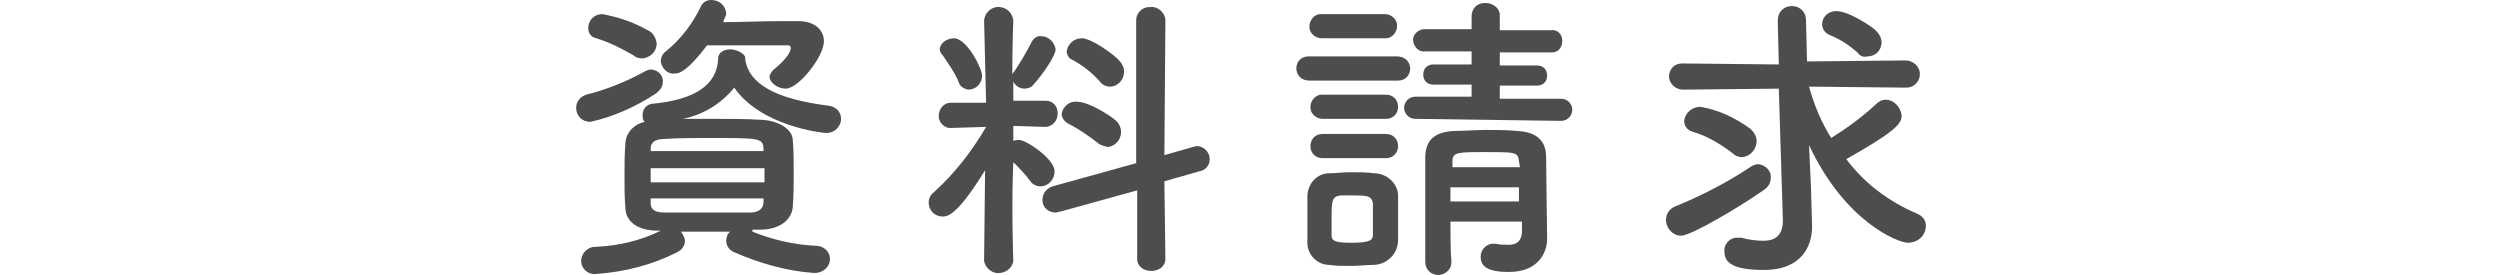 <?xml version="1.0" encoding="utf-8"?>
<!-- Generator: Adobe Illustrator 25.2.1, SVG Export Plug-In . SVG Version: 6.00 Build 0)  -->
<svg version="1.1" id="レイヤー_1" xmlns="http://www.w3.org/2000/svg" xmlns:xlink="http://www.w3.org/1999/xlink" x="0px"
	 y="0px" viewBox="0 0 248.2 27.3" style="enable-background:new 0 0 248.2 27.3;" xml:space="preserve">
<style type="text/css">
	.st0{fill:#4D4D4D;}
</style>
<g id="レイヤー_2_1_">
	<g id="navi">
		<path class="st0" d="M58.6,12.1c-0.8,0-1.4-0.6-1.4-1.4c0,0,0,0,0,0c0-0.6,0.4-1.1,1-1.3c2-0.5,4-1.3,5.8-2.3
			c0.2-0.1,0.4-0.2,0.6-0.2c0.7,0,1.3,0.6,1.2,1.3c0,0.4-0.3,0.8-0.7,1.1C63.1,10.6,60.9,11.6,58.6,12.1z M74.7,23
			c2,0.8,4.1,1.3,6.3,1.4c0.8,0,1.4,0.6,1.4,1.3c0,0,0,0,0,0c0,0.8-0.7,1.4-1.5,1.4c0,0,0,0-0.1,0c-2.8-0.2-5.5-1-8-2.1
			c-0.4-0.2-0.7-0.6-0.7-1.1c0-0.3,0.1-0.7,0.4-0.9h-4.9c0.2,0.3,0.4,0.6,0.4,0.9c0,0.5-0.3,0.9-0.7,1.1c-2.5,1.3-5.3,2-8.1,2.2
			c-0.8,0.1-1.5-0.5-1.5-1.3c0,0,0,0,0,0c0-0.8,0.7-1.4,1.4-1.4c0,0,0.1,0,0.1,0c2.2-0.1,4.4-0.6,6.4-1.6h-0.3c-2,0-3.1-0.9-3.2-2.1
			c-0.1-1.2-0.1-2.1-0.1-3.2c0-1.2,0-2.4,0.1-3.5c0.1-1,0.9-1.8,1.9-2c-0.2-0.2-0.2-0.4-0.2-0.7c0-0.6,0.4-1,0.9-1.1
			c0,0,0.1,0,0.1,0c4.1-0.4,6.4-1.8,6.5-4.5c0-0.6,0.6-0.9,1.2-0.9s1.5,0.4,1.5,0.9v0.1v0.1c0.4,2.2,2.7,3.8,8.3,4.5
			c0.7,0.1,1.2,0.6,1.2,1.3c0,0.8-0.7,1.4-1.4,1.4c0,0-0.1,0-0.1,0c-0.4,0-6.5-0.7-9.1-4.5c-1.3,1.6-3.1,2.7-5.1,3.1
			c1,0,2.1,0,3.2,0c1.5,0,3.1,0,4.7,0.1s2.9,0.9,3,1.9s0.1,2.2,0.1,3.4s0,2.2-0.1,3.4c-0.1,1.2-1.3,2.2-3.2,2.2H74.7z M62.9,5.5
			c-1.2-0.7-2.4-1.3-3.7-1.7c-0.5-0.1-0.8-0.5-0.8-1c0-0.8,0.6-1.4,1.4-1.4c1.6,0.3,3.1,0.8,4.5,1.6c0.5,0.2,0.8,0.7,0.9,1.3
			c0,0.8-0.6,1.4-1.4,1.5C63.4,5.8,63.1,5.7,62.9,5.5z M75.9,16.7H64.6v1.4h11.3L75.9,16.7z M75.8,14.7c-0.1-1-0.4-1-5.6-1
			c-1.4,0-2.9,0-4.3,0.1c-0.9,0-1.3,0.4-1.3,0.9V15h11.2L75.8,14.7z M75.8,19.7H64.6v0.5c0,0.7,0.6,0.9,1.4,0.9c1.4,0,2.8,0,4.2,0
			c1.4,0,2.9,0,4.3,0c0.8,0,1.3-0.4,1.3-1L75.8,19.7z M71.8,2.2c1.7,0,3.8-0.1,5.5-0.1c0.8,0,1.5,0,2,0c1.6,0,2.5,0.9,2.5,2
			c0,1.5-2.5,4.7-3.8,4.7c-0.8,0-1.6-0.6-1.6-1.2c0-0.2,0.2-0.4,0.3-0.6c1.5-1.2,1.8-1.9,1.8-2.2S78.4,4.5,78,4.5c-0.7,0-2,0-3.5,0
			c-1.5,0-3.1,0-4.3,0C68.3,7,67.5,7.3,67,7.3c-0.7,0.1-1.3-0.5-1.4-1.2c0-0.4,0.2-0.8,0.5-1c1.5-1.2,2.7-2.8,3.5-4.5
			c0.2-0.4,0.6-0.6,1-0.6c0.8,0,1.4,0.5,1.5,1.3c0,0.2-0.1,0.4-0.2,0.6L71.8,2.2z"/>
		<path class="st0" d="M100.6,25.9c-0.1,0.8-0.9,1.3-1.7,1.2c-0.6-0.1-1.1-0.6-1.2-1.2l0,0l0.1-9c-2.7,4.4-3.7,4.6-4.2,4.6
			c-0.8,0-1.4-0.6-1.4-1.4c0-0.4,0.2-0.8,0.5-1c2.1-1.9,3.8-4.1,5.2-6.5v0l-3.4,0.1l0,0c-0.6,0.1-1.2-0.4-1.3-1c0-0.1,0-0.1,0-0.2
			c0-0.7,0.5-1.3,1.2-1.3c0,0,0,0,0.1,0h3.4L97.7,2l0,0c0.1-0.8,0.8-1.4,1.6-1.3c0.7,0.1,1.2,0.6,1.3,1.3l0,0c0,0-0.1,2.5-0.1,5.4
			c0-0.1,0.1-0.2,0.2-0.3c0.6-0.9,1.2-1.9,1.7-2.9c0.2-0.4,0.6-0.7,1-0.6c0.7,0,1.3,0.6,1.4,1.3c0,0.6-1.2,2.4-2.2,3.5
			c-0.2,0.3-0.6,0.4-0.9,0.4c-0.5,0-0.9-0.3-1.1-0.7v1.9h3.2c0.7,0,1.2,0.5,1.2,1.2c0,0,0,0.1,0,0.1c0,0.7-0.5,1.2-1.1,1.3
			c0,0,0,0-0.1,0l0,0l-3.2-0.1v1.5c0.2-0.1,0.4-0.1,0.6-0.1c0.7,0,3.5,1.9,3.5,3.1c0,0.8-0.6,1.5-1.4,1.5c-0.4,0-0.8-0.2-1-0.5
			c-0.5-0.7-1.1-1.3-1.7-1.9C100.4,20.5,100.6,25.9,100.6,25.9z M95.2,8.2c-0.4-1-1-1.8-1.6-2.7c-0.2-0.2-0.3-0.4-0.3-0.6
			c0-0.6,0.7-1.1,1.4-1.1c1.3,0,2.8,3,2.8,3.7c0,0.8-0.6,1.4-1.4,1.4C95.7,8.8,95.3,8.6,95.2,8.2z M112.9,18.9l-7.6,2.1
			c-0.2,0-0.3,0.1-0.5,0.1c-0.7,0-1.3-0.5-1.3-1.2c0,0,0,0,0-0.1c0-0.6,0.4-1.1,1-1.3l8.3-2.3l0-14.2c0-0.7,0.6-1.3,1.3-1.3
			c0,0,0.1,0,0.1,0c0.7-0.1,1.4,0.5,1.5,1.2c0,0,0,0,0,0.1l-0.1,13.4l2.8-0.8c0.1,0,0.3-0.1,0.4-0.1c0.7,0,1.3,0.6,1.3,1.3
			c0,0.6-0.4,1.1-1,1.2l-3.5,1l0.1,7.7c0,0.8-0.7,1.2-1.4,1.2c-0.7,0-1.4-0.4-1.4-1.2L112.9,18.9z M109,14.2
			c-0.9-0.7-1.9-1.4-2.9-1.9c-0.4-0.2-0.7-0.6-0.7-1c0.1-0.7,0.8-1.3,1.5-1.2c1.2,0,3.2,1.3,3.8,1.8c0.4,0.3,0.6,0.8,0.6,1.2
			c0,0.8-0.6,1.4-1.3,1.5C109.6,14.5,109.2,14.4,109,14.2z M109.2,8.1c-0.8-0.9-1.7-1.6-2.8-2.2c-0.3-0.1-0.5-0.5-0.5-0.8
			c0.1-0.7,0.7-1.3,1.5-1.3c1,0,3.3,1.7,3.7,2.2c0.3,0.3,0.5,0.7,0.5,1.1c0,0.8-0.6,1.5-1.4,1.5C109.8,8.6,109.4,8.4,109.2,8.1z"/>
		<path class="st0" d="M130,8c-0.7,0-1.2-0.4-1.3-1.1c0,0,0-0.1,0-0.1c0-0.7,0.5-1.2,1.2-1.2c0,0,0.1,0,0.1,0h8.7
			c0.7,0,1.2,0.4,1.3,1.1c0,0,0,0.1,0,0.1c0,0.7-0.5,1.2-1.2,1.2c0,0-0.1,0-0.1,0H130z M136.3,26.3c-0.6,0-1.4,0.1-2.2,0.1
			s-1.5,0-2.1-0.1c-1.3,0-2.3-1.1-2.2-2.4c0,0,0,0,0,0c0-0.8,0-1.5,0-2.3s0-1.4,0-2.1c0-1.2,0.9-2.3,2.2-2.3c0,0,0,0,0,0
			c0.6,0,1.3-0.1,2-0.1c0.9,0,1.7,0,2.4,0.1c1.2,0,2.3,0.9,2.4,2.1c0,0.7,0,1.5,0,2.3s0,1.6,0,2.2C138.8,25.3,137.6,26.3,136.3,26.3
			C136.3,26.3,136.3,26.3,136.3,26.3L136.3,26.3z M131.2,3.8c-0.6,0-1.2-0.5-1.2-1.1c0,0,0-0.1,0-0.1c0-0.6,0.5-1.2,1.1-1.2
			c0,0,0.1,0,0.1,0h6.3c0.6,0,1.2,0.5,1.2,1.1c0,0,0,0.1,0,0.1c0,0.6-0.5,1.2-1.1,1.2c0,0-0.1,0-0.1,0H131.2z M131.3,11.8
			c-0.6,0-1.2-0.5-1.2-1.1c0,0,0-0.1,0-0.1c0-0.6,0.5-1.2,1.1-1.2c0,0,0.1,0,0.1,0h6.3c0.7,0,1.2,0.5,1.2,1.2c0,0.7-0.5,1.2-1.2,1.2
			c0,0,0,0,0,0H131.3z M131.3,15.7c-0.7,0-1.2-0.5-1.2-1.2c0-0.7,0.5-1.2,1.2-1.2h6.3c0.7,0,1.2,0.5,1.2,1.2c0,0.7-0.5,1.2-1.2,1.2
			c0,0,0,0,0,0L131.3,15.7z M136.3,21.7c0-0.5,0-1.1,0-1.5c-0.1-0.8-0.7-0.8-2-0.8c-0.4,0-0.9,0-1.2,0c-0.9,0.1-0.9,0.6-0.9,2.4
			c0,0.5,0,1.1,0,1.6c0,0.6,0.6,0.7,2,0.7c1.9,0,2.1-0.3,2.1-0.8S136.3,22.3,136.3,21.7L136.3,21.7z M140.5,11.8
			c-0.6,0-1.1-0.5-1.1-1.1c0-0.6,0.5-1.1,1.1-1.1c0,0,0,0,0,0h5.6V8.4h-3.8c-0.6,0-1-0.4-1-1s0.4-1,1-1h3.8V5.1h-4.6
			c-0.6,0.1-1.1-0.4-1.2-1c-0.1-0.6,0.4-1.1,1-1.2c0.1,0,0.1,0,0.2,0h4.6V1.6c0-0.7,0.5-1.3,1.3-1.3c0,0,0.1,0,0.1,0
			c0.7,0,1.4,0.5,1.4,1.2c0,0,0,0,0,0.1V3h5.1c0.6-0.1,1.1,0.4,1.1,1c0,0,0,0.1,0,0.1c0,0.6-0.4,1.1-1,1.1c0,0-0.1,0-0.1,0h-5.1v1.3
			h3.7c0.6,0,1,0.4,1,1s-0.4,1-1,1h-3.7v1.3h6.1c0.6,0,1.1,0.5,1.1,1.1c0,0.6-0.5,1.1-1.1,1.1L140.5,11.8z M150.8,22H144
			c0,1.4,0,2.8,0.1,4l0,0c0,0.7-0.5,1.2-1.2,1.3c0,0-0.1,0-0.1,0c-0.7,0-1.3-0.5-1.3-1.3c0,0,0,0,0,0c0-1.6,0-3.4,0-5.2s0-3.5,0-5.1
			s0.7-2.6,2.9-2.7c1,0,2.1-0.1,3.1-0.1c1,0,2.1,0,3.1,0.1c2,0.1,2.9,1,2.9,2.6c0,1,0.1,8,0.1,8v0.1c0,1.4-0.9,3.3-3.8,3.3
			c-2.2,0-2.8-0.6-2.8-1.5c0-0.7,0.5-1.2,1.1-1.3c0,0,0,0,0.1,0c0.1,0,0.2,0,0.3,0c0.4,0.1,0.8,0.1,1.3,0.1c0.7,0,1.3-0.3,1.3-1.4
			V22z M150.8,18.6H144V20h6.8V18.6z M150.8,16c-0.1-0.9-0.3-0.9-3.4-0.9c-2.6,0-3.2,0-3.2,0.9v0.6h6.7L150.8,16z"/>
		<path class="st0" d="M166.9,23.4c-0.8,0-1.5-0.7-1.5-1.6c0-0.6,0.4-1.1,0.9-1.3c2.7-1.1,5.2-2.4,7.6-4c0.2-0.1,0.4-0.2,0.7-0.2
			c0.7,0.1,1.3,0.7,1.2,1.4c0,0.4-0.2,0.8-0.6,1.1C172.8,20.5,167.9,23.4,166.9,23.4z M176.6,8.8l-9.5,0.1c-0.7,0-1.3-0.5-1.4-1.2
			c0,0,0-0.1,0-0.1c0-0.7,0.5-1.3,1.3-1.3c0,0,0.1,0,0.1,0l9.5,0.1l-0.1-4.1V2c0-0.8,0.6-1.4,1.4-1.4c0.8,0,1.4,0.6,1.4,1.4l0.1,4.1
			l9.8-0.1c0.7,0,1.4,0.6,1.4,1.3c0,0,0,0.1,0,0.1c0,0.7-0.6,1.3-1.3,1.3c0,0-0.1,0-0.1,0l-9.6-0.1c0.5,1.8,1.2,3.5,2.2,5.1
			c1.6-1,3.1-2.1,4.5-3.4c0.2-0.2,0.5-0.4,0.9-0.4c0.8,0,1.5,0.7,1.6,1.6c0,0.9-1.1,1.8-5.5,4.3c1.8,2.4,4.2,4.2,7,5.4
			c0.5,0.2,0.9,0.6,0.9,1.2c0,1-0.8,1.7-1.8,1.7c-0.9,0-6.2-2-9.8-9.7l0.2,4.4l0.1,3.6v0.1c0,1.8-0.9,4.3-4.8,4.3
			c-3,0-3.9-0.7-3.9-1.8c-0.1-0.7,0.5-1.4,1.2-1.4c0,0,0.1,0,0.1,0c0.1,0,0.2,0,0.4,0c0.7,0.2,1.4,0.3,2.2,0.3c1.1,0,1.9-0.5,1.9-2
			v-0.1L176.6,8.8z M172,15.2c-1.2-0.9-2.5-1.7-3.9-2.1c-0.7-0.2-0.9-0.7-0.9-1.1c0.1-0.8,0.8-1.4,1.6-1.4c1.8,0.3,3.5,1.1,5,2.2
			c0.3,0.3,0.6,0.7,0.6,1.2c0,0.8-0.6,1.5-1.4,1.6C172.5,15.6,172.2,15.4,172,15.2z M184.4,5.2c-0.8-0.7-1.7-1.3-2.7-1.7
			c-0.5-0.2-0.8-0.6-0.8-1.1c0-0.7,0.6-1.3,1.4-1.3c1.3,0,3.8,1.7,4,2c0.3,0.3,0.5,0.7,0.5,1.1c0,0.8-0.6,1.4-1.4,1.4
			C185,5.7,184.7,5.6,184.4,5.2z"/>
	</g>
</g>
</svg>
